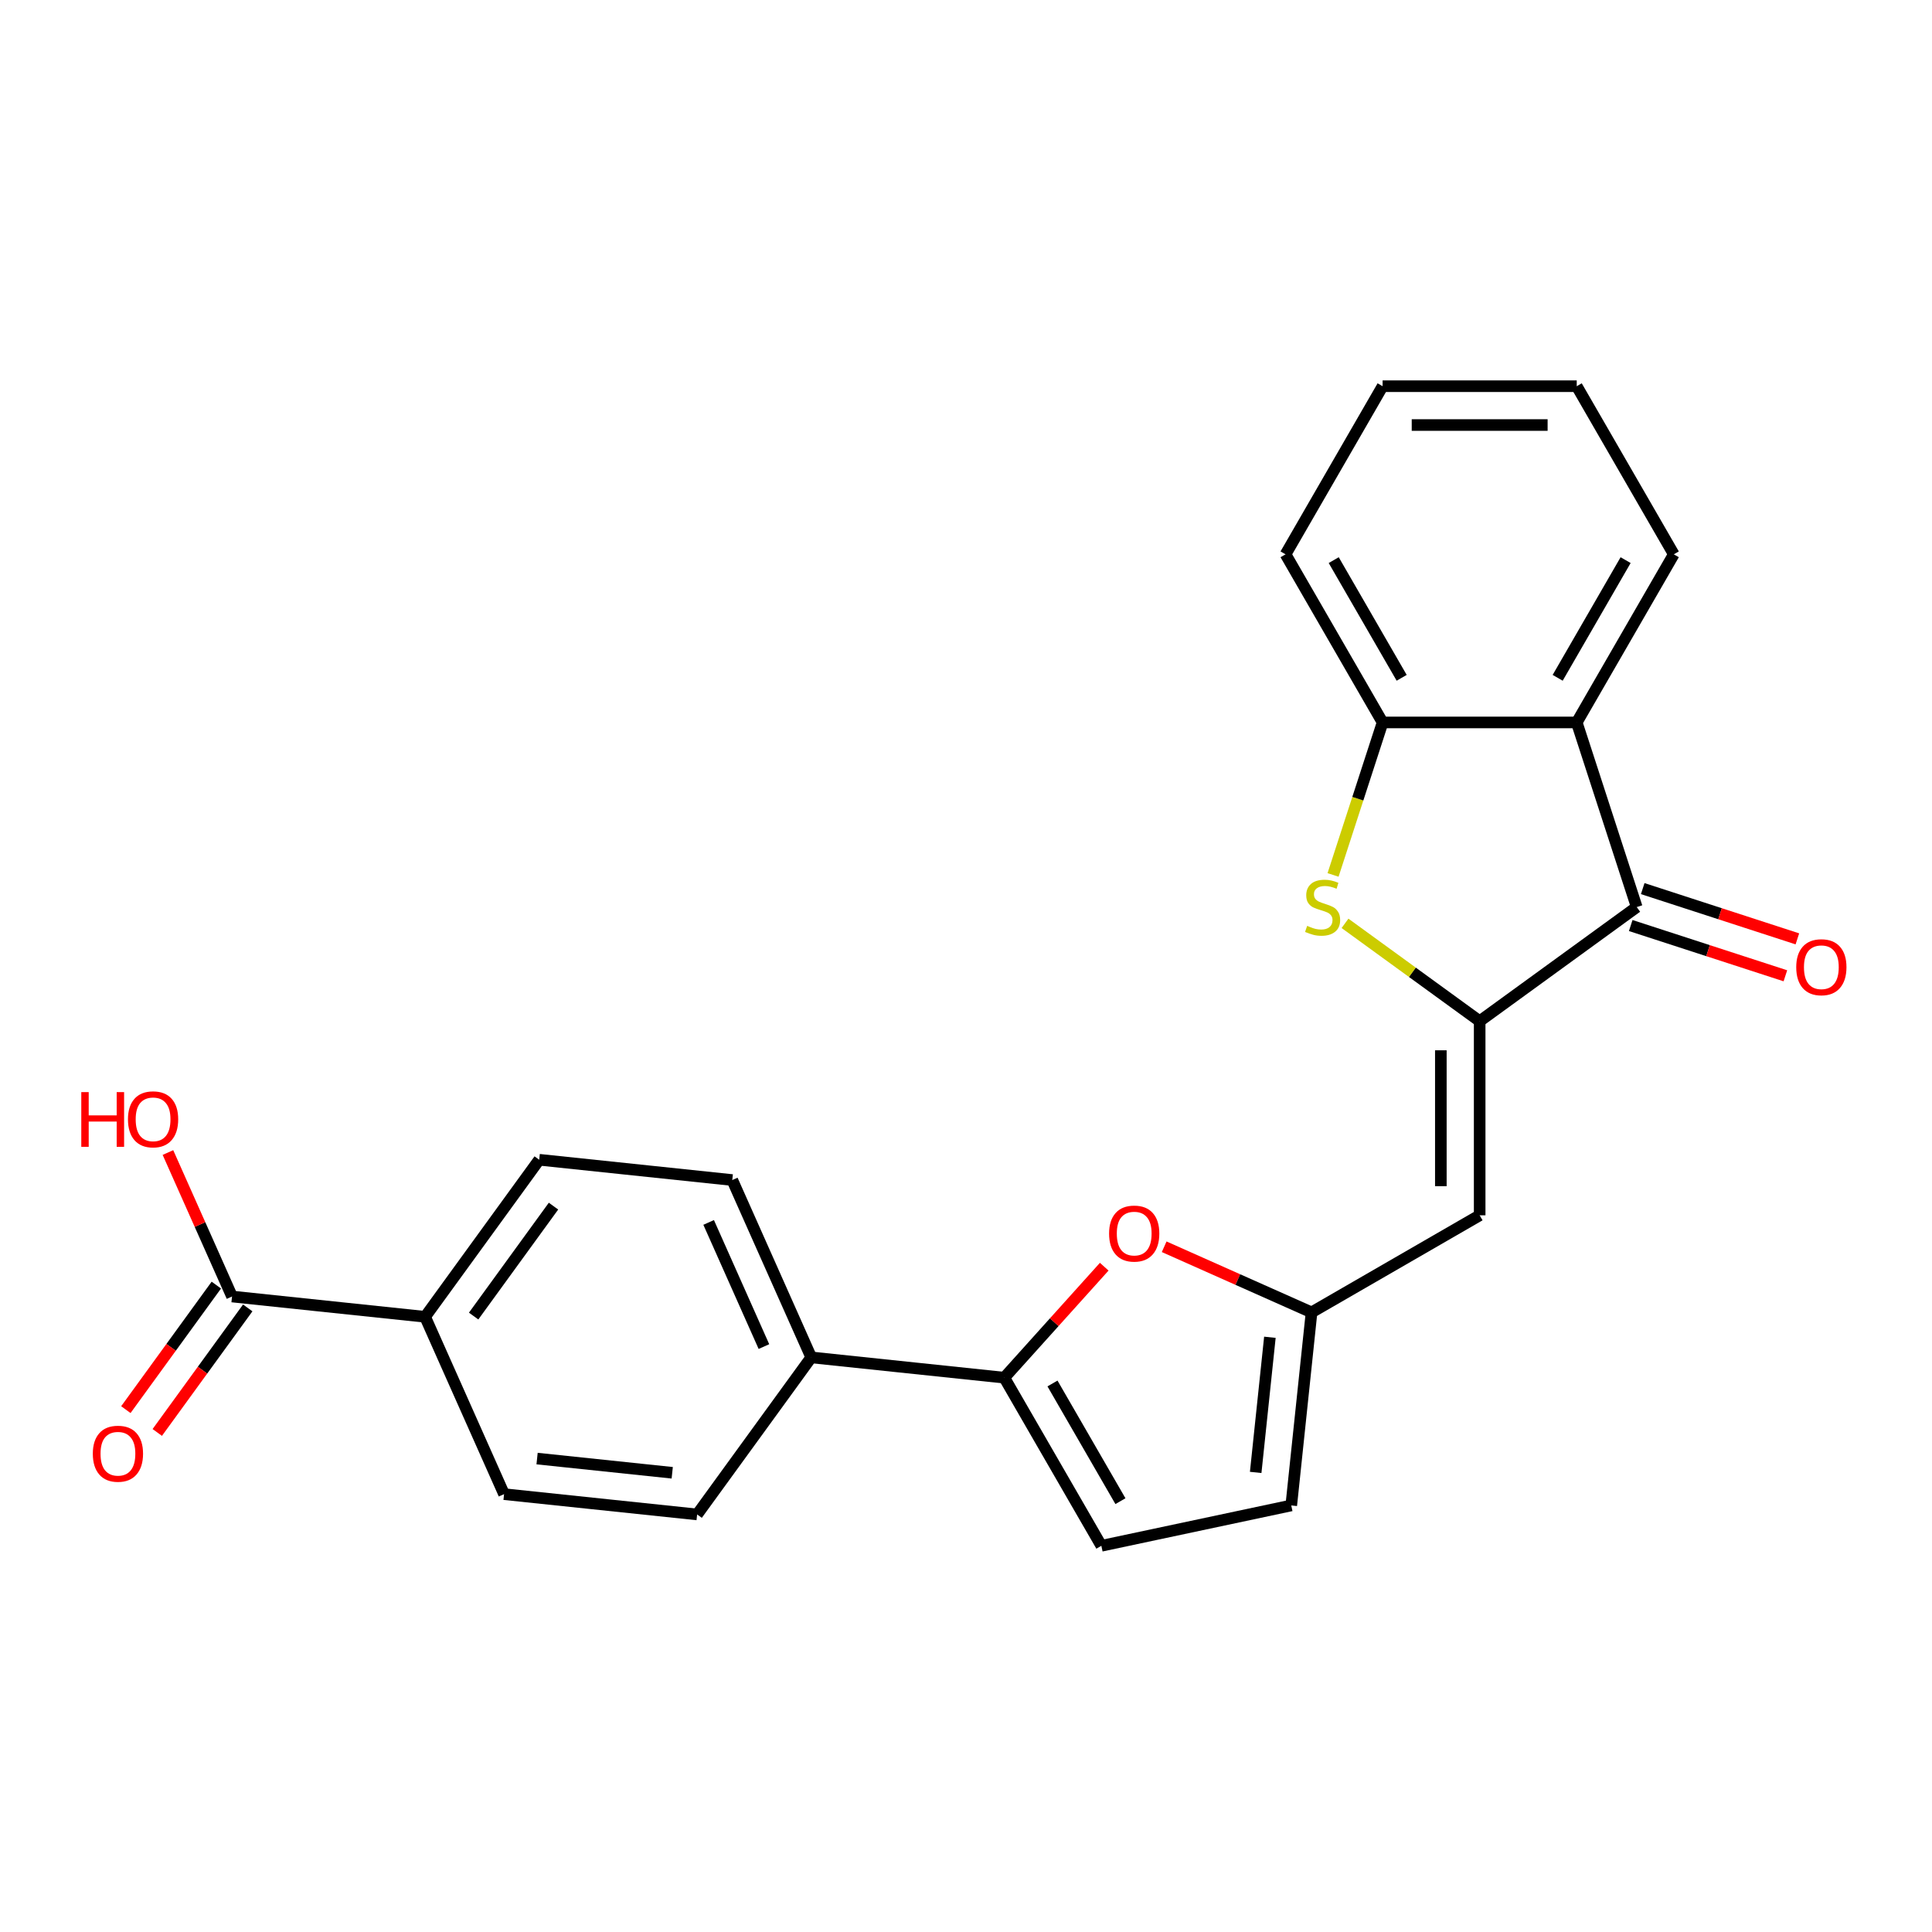 <?xml version='1.0' encoding='iso-8859-1'?>
<svg version='1.1' baseProfile='full'
              xmlns='http://www.w3.org/2000/svg'
                      xmlns:rdkit='http://www.rdkit.org/xml'
                      xmlns:xlink='http://www.w3.org/1999/xlink'
                  xml:space='preserve'
width='1000px' height='1000px' viewBox='0 0 1000 1000'>
<!-- END OF HEADER -->
<rect style='opacity:1.0;fill:#FFFFFF;stroke:none' width='1000' height='1000' x='0' y='0'> </rect>
<path class='bond-0' d='M 765.874,528.56 L 731.025,503.24' style='fill:none;fill-rule:evenodd;stroke:#000000;stroke-width:6px;stroke-linecap:butt;stroke-linejoin:miter;stroke-opacity:1' />
<path class='bond-0' d='M 731.025,503.24 L 696.175,477.92' style='fill:none;fill-rule:evenodd;stroke:#CCCC00;stroke-width:6px;stroke-linecap:butt;stroke-linejoin:miter;stroke-opacity:1' />
<path class='bond-1' d='M 765.874,528.56 L 847.165,469.498' style='fill:none;fill-rule:evenodd;stroke:#000000;stroke-width:6px;stroke-linecap:butt;stroke-linejoin:miter;stroke-opacity:1' />
<path class='bond-2' d='M 765.874,528.56 L 765.874,629.041' style='fill:none;fill-rule:evenodd;stroke:#000000;stroke-width:6px;stroke-linecap:butt;stroke-linejoin:miter;stroke-opacity:1' />
<path class='bond-2' d='M 745.778,543.632 L 745.778,613.969' style='fill:none;fill-rule:evenodd;stroke:#000000;stroke-width:6px;stroke-linecap:butt;stroke-linejoin:miter;stroke-opacity:1' />
<path class='bond-7' d='M 689.987,452.866 L 702.81,413.401' style='fill:none;fill-rule:evenodd;stroke:#CCCC00;stroke-width:6px;stroke-linecap:butt;stroke-linejoin:miter;stroke-opacity:1' />
<path class='bond-7' d='M 702.81,413.401 L 715.633,373.935' style='fill:none;fill-rule:evenodd;stroke:#000000;stroke-width:6px;stroke-linecap:butt;stroke-linejoin:miter;stroke-opacity:1' />
<path class='bond-3' d='M 847.165,469.498 L 816.115,373.935' style='fill:none;fill-rule:evenodd;stroke:#000000;stroke-width:6px;stroke-linecap:butt;stroke-linejoin:miter;stroke-opacity:1' />
<path class='bond-13' d='M 844.06,479.055 L 884.085,492.06' style='fill:none;fill-rule:evenodd;stroke:#000000;stroke-width:6px;stroke-linecap:butt;stroke-linejoin:miter;stroke-opacity:1' />
<path class='bond-13' d='M 884.085,492.06 L 924.111,505.065' style='fill:none;fill-rule:evenodd;stroke:#FF0000;stroke-width:6px;stroke-linecap:butt;stroke-linejoin:miter;stroke-opacity:1' />
<path class='bond-13' d='M 850.27,459.942 L 890.296,472.947' style='fill:none;fill-rule:evenodd;stroke:#000000;stroke-width:6px;stroke-linecap:butt;stroke-linejoin:miter;stroke-opacity:1' />
<path class='bond-13' d='M 890.296,472.947 L 930.321,485.952' style='fill:none;fill-rule:evenodd;stroke:#FF0000;stroke-width:6px;stroke-linecap:butt;stroke-linejoin:miter;stroke-opacity:1' />
<path class='bond-6' d='M 765.874,629.041 L 678.855,679.281' style='fill:none;fill-rule:evenodd;stroke:#000000;stroke-width:6px;stroke-linecap:butt;stroke-linejoin:miter;stroke-opacity:1' />
<path class='bond-20' d='M 816.115,373.935 L 866.355,286.916' style='fill:none;fill-rule:evenodd;stroke:#000000;stroke-width:6px;stroke-linecap:butt;stroke-linejoin:miter;stroke-opacity:1' />
<path class='bond-20' d='M 806.247,350.834 L 841.415,289.921' style='fill:none;fill-rule:evenodd;stroke:#000000;stroke-width:6px;stroke-linecap:butt;stroke-linejoin:miter;stroke-opacity:1' />
<path class='bond-24' d='M 816.115,373.935 L 715.633,373.935' style='fill:none;fill-rule:evenodd;stroke:#000000;stroke-width:6px;stroke-linecap:butt;stroke-linejoin:miter;stroke-opacity:1' />
<path class='bond-4' d='M 519.826,713.084 L 545.687,684.362' style='fill:none;fill-rule:evenodd;stroke:#000000;stroke-width:6px;stroke-linecap:butt;stroke-linejoin:miter;stroke-opacity:1' />
<path class='bond-4' d='M 545.687,684.362 L 571.549,655.64' style='fill:none;fill-rule:evenodd;stroke:#FF0000;stroke-width:6px;stroke-linecap:butt;stroke-linejoin:miter;stroke-opacity:1' />
<path class='bond-11' d='M 519.826,713.084 L 419.895,702.581' style='fill:none;fill-rule:evenodd;stroke:#000000;stroke-width:6px;stroke-linecap:butt;stroke-linejoin:miter;stroke-opacity:1' />
<path class='bond-25' d='M 519.826,713.084 L 570.066,800.103' style='fill:none;fill-rule:evenodd;stroke:#000000;stroke-width:6px;stroke-linecap:butt;stroke-linejoin:miter;stroke-opacity:1' />
<path class='bond-25' d='M 544.766,716.089 L 579.934,777.002' style='fill:none;fill-rule:evenodd;stroke:#000000;stroke-width:6px;stroke-linecap:butt;stroke-linejoin:miter;stroke-opacity:1' />
<path class='bond-5' d='M 602.573,645.318 L 640.714,662.3' style='fill:none;fill-rule:evenodd;stroke:#FF0000;stroke-width:6px;stroke-linecap:butt;stroke-linejoin:miter;stroke-opacity:1' />
<path class='bond-5' d='M 640.714,662.3 L 678.855,679.281' style='fill:none;fill-rule:evenodd;stroke:#000000;stroke-width:6px;stroke-linecap:butt;stroke-linejoin:miter;stroke-opacity:1' />
<path class='bond-10' d='M 678.855,679.281 L 668.352,779.212' style='fill:none;fill-rule:evenodd;stroke:#000000;stroke-width:6px;stroke-linecap:butt;stroke-linejoin:miter;stroke-opacity:1' />
<path class='bond-10' d='M 657.293,692.17 L 649.941,762.122' style='fill:none;fill-rule:evenodd;stroke:#000000;stroke-width:6px;stroke-linecap:butt;stroke-linejoin:miter;stroke-opacity:1' />
<path class='bond-21' d='M 715.633,373.935 L 665.393,286.916' style='fill:none;fill-rule:evenodd;stroke:#000000;stroke-width:6px;stroke-linecap:butt;stroke-linejoin:miter;stroke-opacity:1' />
<path class='bond-21' d='M 725.501,350.834 L 690.333,289.921' style='fill:none;fill-rule:evenodd;stroke:#000000;stroke-width:6px;stroke-linecap:butt;stroke-linejoin:miter;stroke-opacity:1' />
<path class='bond-8' d='M 570.066,800.103 L 668.352,779.212' style='fill:none;fill-rule:evenodd;stroke:#000000;stroke-width:6px;stroke-linecap:butt;stroke-linejoin:miter;stroke-opacity:1' />
<path class='bond-9' d='M 120.103,671.071 L 220.034,681.575' style='fill:none;fill-rule:evenodd;stroke:#000000;stroke-width:6px;stroke-linecap:butt;stroke-linejoin:miter;stroke-opacity:1' />
<path class='bond-14' d='M 111.974,665.165 L 88.558,697.395' style='fill:none;fill-rule:evenodd;stroke:#000000;stroke-width:6px;stroke-linecap:butt;stroke-linejoin:miter;stroke-opacity:1' />
<path class='bond-14' d='M 88.558,697.395 L 65.142,729.624' style='fill:none;fill-rule:evenodd;stroke:#FF0000;stroke-width:6px;stroke-linecap:butt;stroke-linejoin:miter;stroke-opacity:1' />
<path class='bond-14' d='M 128.232,676.978 L 104.816,709.207' style='fill:none;fill-rule:evenodd;stroke:#000000;stroke-width:6px;stroke-linecap:butt;stroke-linejoin:miter;stroke-opacity:1' />
<path class='bond-14' d='M 104.816,709.207 L 81.4,741.436' style='fill:none;fill-rule:evenodd;stroke:#FF0000;stroke-width:6px;stroke-linecap:butt;stroke-linejoin:miter;stroke-opacity:1' />
<path class='bond-19' d='M 120.103,671.071 L 103.514,633.81' style='fill:none;fill-rule:evenodd;stroke:#000000;stroke-width:6px;stroke-linecap:butt;stroke-linejoin:miter;stroke-opacity:1' />
<path class='bond-19' d='M 103.514,633.81 L 86.924,596.549' style='fill:none;fill-rule:evenodd;stroke:#FF0000;stroke-width:6px;stroke-linecap:butt;stroke-linejoin:miter;stroke-opacity:1' />
<path class='bond-15' d='M 419.895,702.581 L 360.834,783.872' style='fill:none;fill-rule:evenodd;stroke:#000000;stroke-width:6px;stroke-linecap:butt;stroke-linejoin:miter;stroke-opacity:1' />
<path class='bond-16' d='M 419.895,702.581 L 379.026,610.787' style='fill:none;fill-rule:evenodd;stroke:#000000;stroke-width:6px;stroke-linecap:butt;stroke-linejoin:miter;stroke-opacity:1' />
<path class='bond-16' d='M 395.406,696.986 L 366.797,632.73' style='fill:none;fill-rule:evenodd;stroke:#000000;stroke-width:6px;stroke-linecap:butt;stroke-linejoin:miter;stroke-opacity:1' />
<path class='bond-12' d='M 220.034,681.575 L 279.095,600.284' style='fill:none;fill-rule:evenodd;stroke:#000000;stroke-width:6px;stroke-linecap:butt;stroke-linejoin:miter;stroke-opacity:1' />
<path class='bond-12' d='M 245.151,681.193 L 286.494,624.29' style='fill:none;fill-rule:evenodd;stroke:#000000;stroke-width:6px;stroke-linecap:butt;stroke-linejoin:miter;stroke-opacity:1' />
<path class='bond-27' d='M 220.034,681.575 L 260.903,773.369' style='fill:none;fill-rule:evenodd;stroke:#000000;stroke-width:6px;stroke-linecap:butt;stroke-linejoin:miter;stroke-opacity:1' />
<path class='bond-18' d='M 360.834,783.872 L 260.903,773.369' style='fill:none;fill-rule:evenodd;stroke:#000000;stroke-width:6px;stroke-linecap:butt;stroke-linejoin:miter;stroke-opacity:1' />
<path class='bond-18' d='M 347.945,762.31 L 277.993,754.958' style='fill:none;fill-rule:evenodd;stroke:#000000;stroke-width:6px;stroke-linecap:butt;stroke-linejoin:miter;stroke-opacity:1' />
<path class='bond-17' d='M 379.026,610.787 L 279.095,600.284' style='fill:none;fill-rule:evenodd;stroke:#000000;stroke-width:6px;stroke-linecap:butt;stroke-linejoin:miter;stroke-opacity:1' />
<path class='bond-22' d='M 866.355,286.916 L 816.115,199.897' style='fill:none;fill-rule:evenodd;stroke:#000000;stroke-width:6px;stroke-linecap:butt;stroke-linejoin:miter;stroke-opacity:1' />
<path class='bond-23' d='M 665.393,286.916 L 715.633,199.897' style='fill:none;fill-rule:evenodd;stroke:#000000;stroke-width:6px;stroke-linecap:butt;stroke-linejoin:miter;stroke-opacity:1' />
<path class='bond-26' d='M 816.115,199.897 L 715.633,199.897' style='fill:none;fill-rule:evenodd;stroke:#000000;stroke-width:6px;stroke-linecap:butt;stroke-linejoin:miter;stroke-opacity:1' />
<path class='bond-26' d='M 801.042,219.993 L 730.706,219.993' style='fill:none;fill-rule:evenodd;stroke:#000000;stroke-width:6px;stroke-linecap:butt;stroke-linejoin:miter;stroke-opacity:1' />
<path  class='atom-1' d='M 676.583 479.218
Q 676.903 479.338, 678.223 479.898
Q 679.543 480.458, 680.983 480.818
Q 682.463 481.138, 683.903 481.138
Q 686.583 481.138, 688.143 479.858
Q 689.703 478.538, 689.703 476.258
Q 689.703 474.698, 688.903 473.738
Q 688.143 472.778, 686.943 472.258
Q 685.743 471.738, 683.743 471.138
Q 681.223 470.378, 679.703 469.658
Q 678.223 468.938, 677.143 467.418
Q 676.103 465.898, 676.103 463.338
Q 676.103 459.778, 678.503 457.578
Q 680.943 455.378, 685.743 455.378
Q 689.023 455.378, 692.743 456.938
L 691.823 460.018
Q 688.423 458.618, 685.863 458.618
Q 683.103 458.618, 681.583 459.778
Q 680.063 460.898, 680.103 462.858
Q 680.103 464.378, 680.863 465.298
Q 681.663 466.218, 682.783 466.738
Q 683.943 467.258, 685.863 467.858
Q 688.423 468.658, 689.943 469.458
Q 691.463 470.258, 692.543 471.898
Q 693.663 473.498, 693.663 476.258
Q 693.663 480.178, 691.023 482.298
Q 688.423 484.378, 684.063 484.378
Q 681.543 484.378, 679.623 483.818
Q 677.743 483.298, 675.503 482.378
L 676.583 479.218
' fill='#CCCC00'/>
<path  class='atom-6' d='M 574.061 638.492
Q 574.061 631.692, 577.421 627.892
Q 580.781 624.092, 587.061 624.092
Q 593.341 624.092, 596.701 627.892
Q 600.061 631.692, 600.061 638.492
Q 600.061 645.372, 596.661 649.292
Q 593.261 653.172, 587.061 653.172
Q 580.821 653.172, 577.421 649.292
Q 574.061 645.412, 574.061 638.492
M 587.061 649.972
Q 591.381 649.972, 593.701 647.092
Q 596.061 644.172, 596.061 638.492
Q 596.061 632.932, 593.701 630.132
Q 591.381 627.292, 587.061 627.292
Q 582.741 627.292, 580.381 630.092
Q 578.061 632.892, 578.061 638.492
Q 578.061 644.212, 580.381 647.092
Q 582.741 649.972, 587.061 649.972
' fill='#FF0000'/>
<path  class='atom-14' d='M 929.728 500.629
Q 929.728 493.829, 933.088 490.029
Q 936.448 486.229, 942.728 486.229
Q 949.008 486.229, 952.368 490.029
Q 955.728 493.829, 955.728 500.629
Q 955.728 507.509, 952.328 511.429
Q 948.928 515.309, 942.728 515.309
Q 936.488 515.309, 933.088 511.429
Q 929.728 507.549, 929.728 500.629
M 942.728 512.109
Q 947.048 512.109, 949.368 509.229
Q 951.728 506.309, 951.728 500.629
Q 951.728 495.069, 949.368 492.269
Q 947.048 489.429, 942.728 489.429
Q 938.408 489.429, 936.048 492.229
Q 933.728 495.029, 933.728 500.629
Q 933.728 506.349, 936.048 509.229
Q 938.408 512.109, 942.728 512.109
' fill='#FF0000'/>
<path  class='atom-15' d='M 48.042 752.442
Q 48.042 745.642, 51.402 741.842
Q 54.762 738.042, 61.042 738.042
Q 67.322 738.042, 70.682 741.842
Q 74.042 745.642, 74.042 752.442
Q 74.042 759.322, 70.642 763.242
Q 67.242 767.122, 61.042 767.122
Q 54.802 767.122, 51.402 763.242
Q 48.042 759.362, 48.042 752.442
M 61.042 763.922
Q 65.362 763.922, 67.682 761.042
Q 70.042 758.122, 70.042 752.442
Q 70.042 746.882, 67.682 744.082
Q 65.362 741.242, 61.042 741.242
Q 56.722 741.242, 54.362 744.042
Q 52.042 746.842, 52.042 752.442
Q 52.042 758.162, 54.362 761.042
Q 56.722 763.922, 61.042 763.922
' fill='#FF0000'/>
<path  class='atom-20' d='M 42.074 565.277
L 45.914 565.277
L 45.914 577.317
L 60.394 577.317
L 60.394 565.277
L 64.234 565.277
L 64.234 593.597
L 60.394 593.597
L 60.394 580.517
L 45.914 580.517
L 45.914 593.597
L 42.074 593.597
L 42.074 565.277
' fill='#FF0000'/>
<path  class='atom-20' d='M 66.234 579.357
Q 66.234 572.557, 69.594 568.757
Q 72.954 564.957, 79.234 564.957
Q 85.514 564.957, 88.874 568.757
Q 92.234 572.557, 92.234 579.357
Q 92.234 586.237, 88.834 590.157
Q 85.434 594.037, 79.234 594.037
Q 72.994 594.037, 69.594 590.157
Q 66.234 586.277, 66.234 579.357
M 79.234 590.837
Q 83.554 590.837, 85.874 587.957
Q 88.234 585.037, 88.234 579.357
Q 88.234 573.797, 85.874 570.997
Q 83.554 568.157, 79.234 568.157
Q 74.914 568.157, 72.554 570.957
Q 70.234 573.757, 70.234 579.357
Q 70.234 585.077, 72.554 587.957
Q 74.914 590.837, 79.234 590.837
' fill='#FF0000'/>
</svg>
